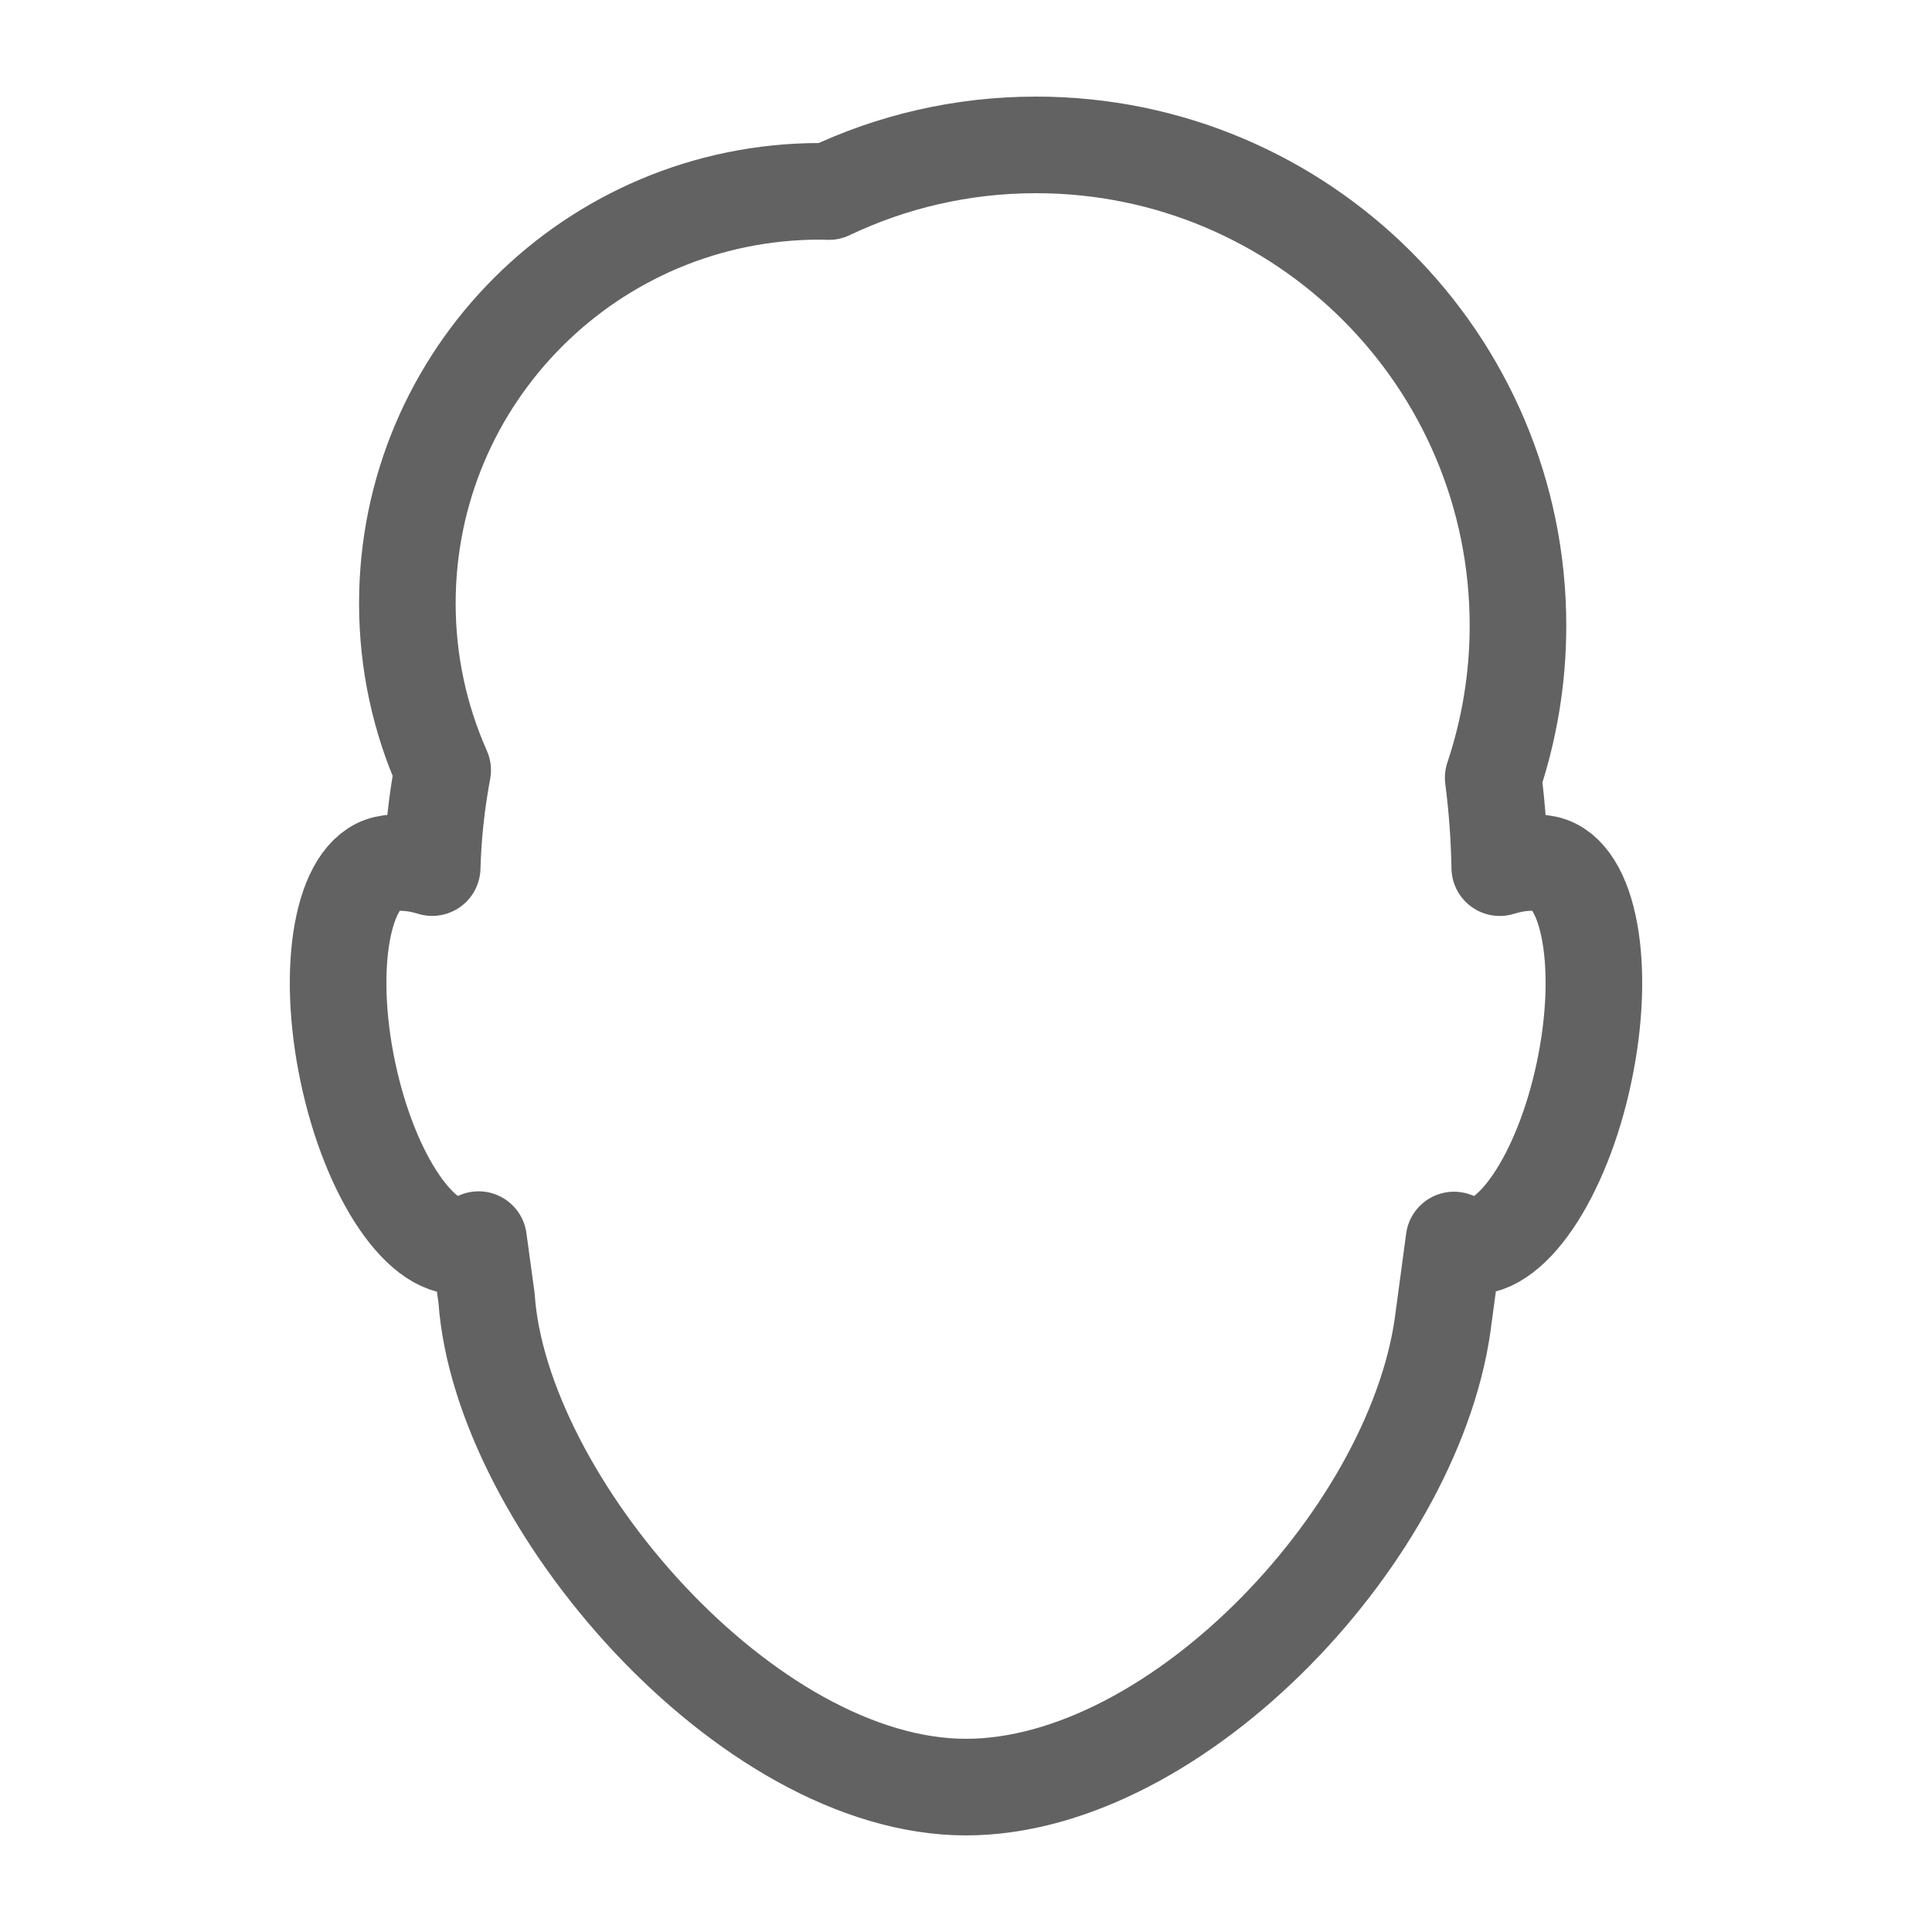 <?xml version="1.0" encoding="UTF-8"?>
<svg width="40px" height="40px" viewBox="0 0 40 40" version="1.1" xmlns="http://www.w3.org/2000/svg" xmlns:xlink="http://www.w3.org/1999/xlink">
    <title>sh_end_user</title>
    <g id="sh_end_user" stroke="none" fill="none" stroke-linecap="round" stroke-linejoin="round" stroke-width="2">
        <path d="M32.014,17.888 C31.753,17.83 31.413,17.851 31.051,17.964 C31.04,17.352 30.996,16.728 30.915,16.103 C31.246,15.113 31.428,14.055 31.428,12.954 C31.428,7.457 26.961,3 21.451,3 C19.915,3 18.46,3.347 17.161,3.966 C17.1,3.964 17.039,3.961 16.978,3.961 C12.259,3.961 8.434,7.781 8.434,12.494 C8.434,13.723 8.696,14.89 9.165,15.946 C9.038,16.624 8.966,17.301 8.948,17.963 C8.587,17.851 8.247,17.83 7.986,17.888 C7.093,18.087 6.742,20.017 7.203,22.198 C7.663,24.38 8.761,25.986 9.654,25.787 C9.738,25.768 9.822,25.727 9.908,25.665 L10.074,26.88 L10.074,26.88 C10.365,31.085 15.457,37 19.999,37 C24.404,37 29.393,31.666 29.895,27.223 L29.896,27.223 L30.104,25.673 C30.185,25.73 30.266,25.769 30.346,25.787 C31.239,25.986 32.337,24.38 32.797,22.198 C33.258,20.017 32.907,18.087 32.014,17.888 Z" id="Stroke-3" stroke="#626262"></path>
    </g>
</svg>
